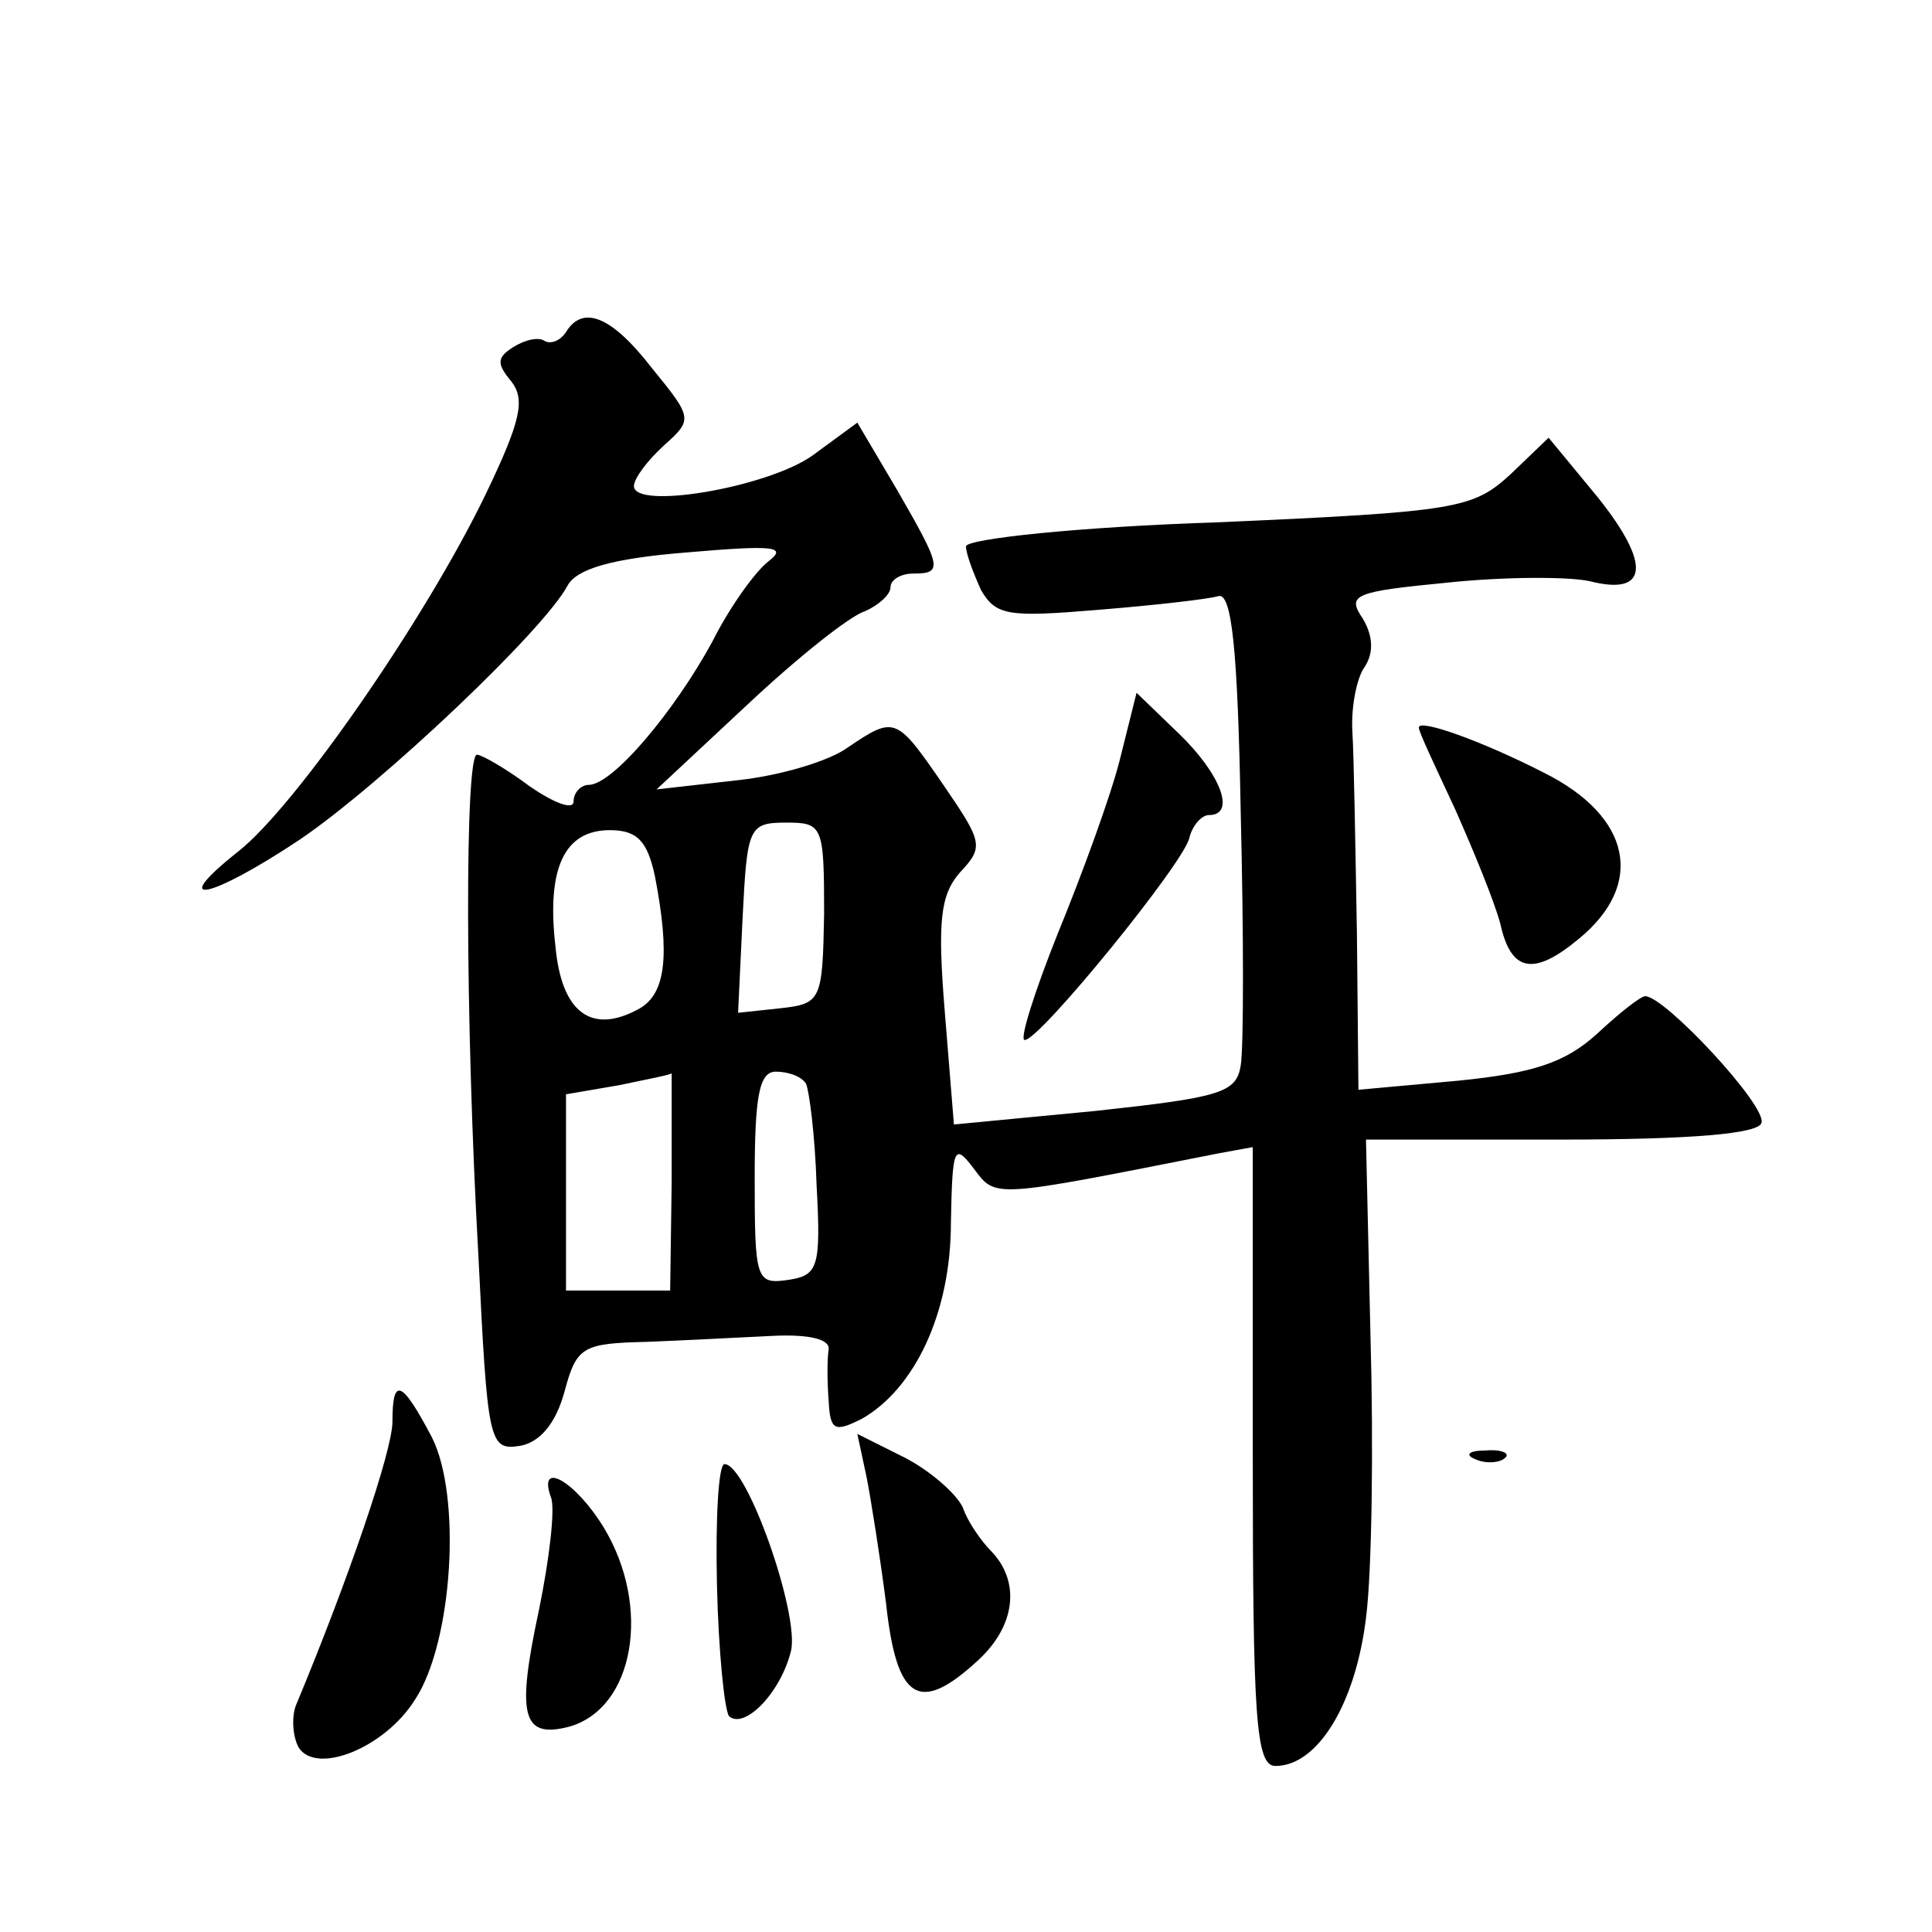 <?xml version="1.0" standalone="no"?>
<!DOCTYPE svg PUBLIC "-//W3C//DTD SVG 20010904//EN"
 "http://www.w3.org/TR/2001/REC-SVG-20010904/DTD/svg10.dtd">
<svg version="1.0" xmlns="http://www.w3.org/2000/svg"
 width="128pt" height="128pt" viewBox="0 0 128 128"
 preserveAspectRatio="xMidYMid meet">
<g transform="translate(0,128) scale(0.1,-0.1)"
fill="#0" stroke="none">
<path d="M375 1060 c-4 -6 -10 -8 -14 -6 -4 3 -13 1 -21 -4 -11 -7 -11 -11 -1 -23
9 -12 6 -26 -17 -74 -40 -83 -126 -207 -164 -237 -48 -38 -19 -32 41 8 53 36 161
138 177 168 6 11 29 18 79 22 58 5 67 4 54 -6 -9 -7 -26 -31 -37 -53 -25 -46 -66
-95 -82 -95 -5 0 -10 -5 -10 -11 0 -6 -13 -1 -29 10 -16 12 -32 21 -35 21 -8 0
-8 -173 1 -333 6 -122 7 -128 27 -125 13 2 24 14 30 36 8 30 12 32 55 33 25 1 63
3 84 4 22 1 37 -2 36 -9 -1 -6 -1 -21 0 -34 1 -20 4 -21 22 -12 35 20 59 70 59
130 1 50 2 53 15 36 15 -20 11 -20 163 10 l22 4 0 -205 c0 -173 2 -205 15 -205
28 0 53 41 60 98 4 31 5 115 3 186 l-3 131 129 0 c88 0 131 4 133 11 4 11 -64 84
-77 84 -3 0 -17 -11 -32 -25 -21 -19 -42 -26 -92 -31 l-66 -6 -1 103 c-1 57 -2
118 -3 134 -1 17 3 36 8 43 6 9 6 20 -1 32 -11 16 -6 18 56 24 38 4 80 4 94 1 39
-10 41 11 6 55 l-33 40 -25 -24 c-25 -23 -35 -25 -193 -32 -93 -3 -168 -11 -168
-16 0 -5 5 -18 10 -29 10 -17 18 -18 78 -13 37 3 72 7 79 9 9 3 13 -34 15 -143
2 -81 2 -156 0 -168 -3 -18 -13 -21 -96 -30 l-94 -9 -6 74 c-5 61 -3 78 10 93 16
17 15 20 -11 58 -31 45 -32 46 -63 25 -12 -9 -45 -19 -74 -22 l-53 -6 60 56 c33
31 68 59 78 62 9 4 17 11 17 16 0 5 7 9 15 9 20 0 19 4 -11 56 l-26 44 -30 -22
c-30 -21 -118 -36 -118 -20 0 5 9 17 20 27 19 17 19 18 -8 51 -27 35 -46 42 -57
24z m171 -385 c-1 -58 -2 -60 -29 -63 l-28 -3 3 63 c3 60 4 63 29 63 24 0 25 -2
25 -60z m-112 24 c10 -52 7 -77 -10 -87 -32 -18 -52 -3 -56 41 -6 52 6 77 36 77
18 0 25 -7 30 -31z m11 -202 l-1 -72 -34 0 -35 0 0 65 0 65 35 6 c19 4 35 7 35
8 0 0 0 -32 0 -72z m89 65 c2 -4 6 -34 7 -67 3 -55 1 -60 -19 -63 -21 -3 -22 0
-22 67 0 55 3 71 14 71 8 0 17 -3 20 -8z M742 777 c-6 -24 -25 -76 -41 -115 -16
-40 -26 -72 -22 -71 10 0 106 118 109 134 2 8 8 15 13 15 18 0 8 27 -20 54 l-28
27 -11 -44z M940 798 c0 -3 11 -26 24 -54 12 -27 26 -61 30 -76 7 -32 22 -35 52
-10 44 36 35 81 -23 110 -41 21 -83 36 -83 30z M260 338 c0 -19 -29 -104 -64 -188
-3 -8 -2 -21 2 -28 12 -18 57 0 77 32 25 38 31 135 11 174 -20 38 -26 40 -26 10z
M574 302 c3 -15 9 -53 13 -84 7 -65 22 -74 61 -38 25 23 28 52 9 72 -7 7 -16 20
-19 29 -4 9 -21 24 -38 33 l-32 16 6 -28z M978 313 c7 -3 16 -2 19 1 4 3 -2 6 -13
5 -11 0 -14 -3 -6 -6z M475 230 c1 -44 5 -83 8 -87 10 -9 34 15 41 43 6 24 -29
124 -44 124 -4 0 -6 -36 -5 -80z M365 288 c3 -7 -1 -41 -8 -75 -15 -70 -11 -85
20 -77 43 12 55 79 23 132 -19 31 -44 45 -35 20z"/>
</g>
</svg>
